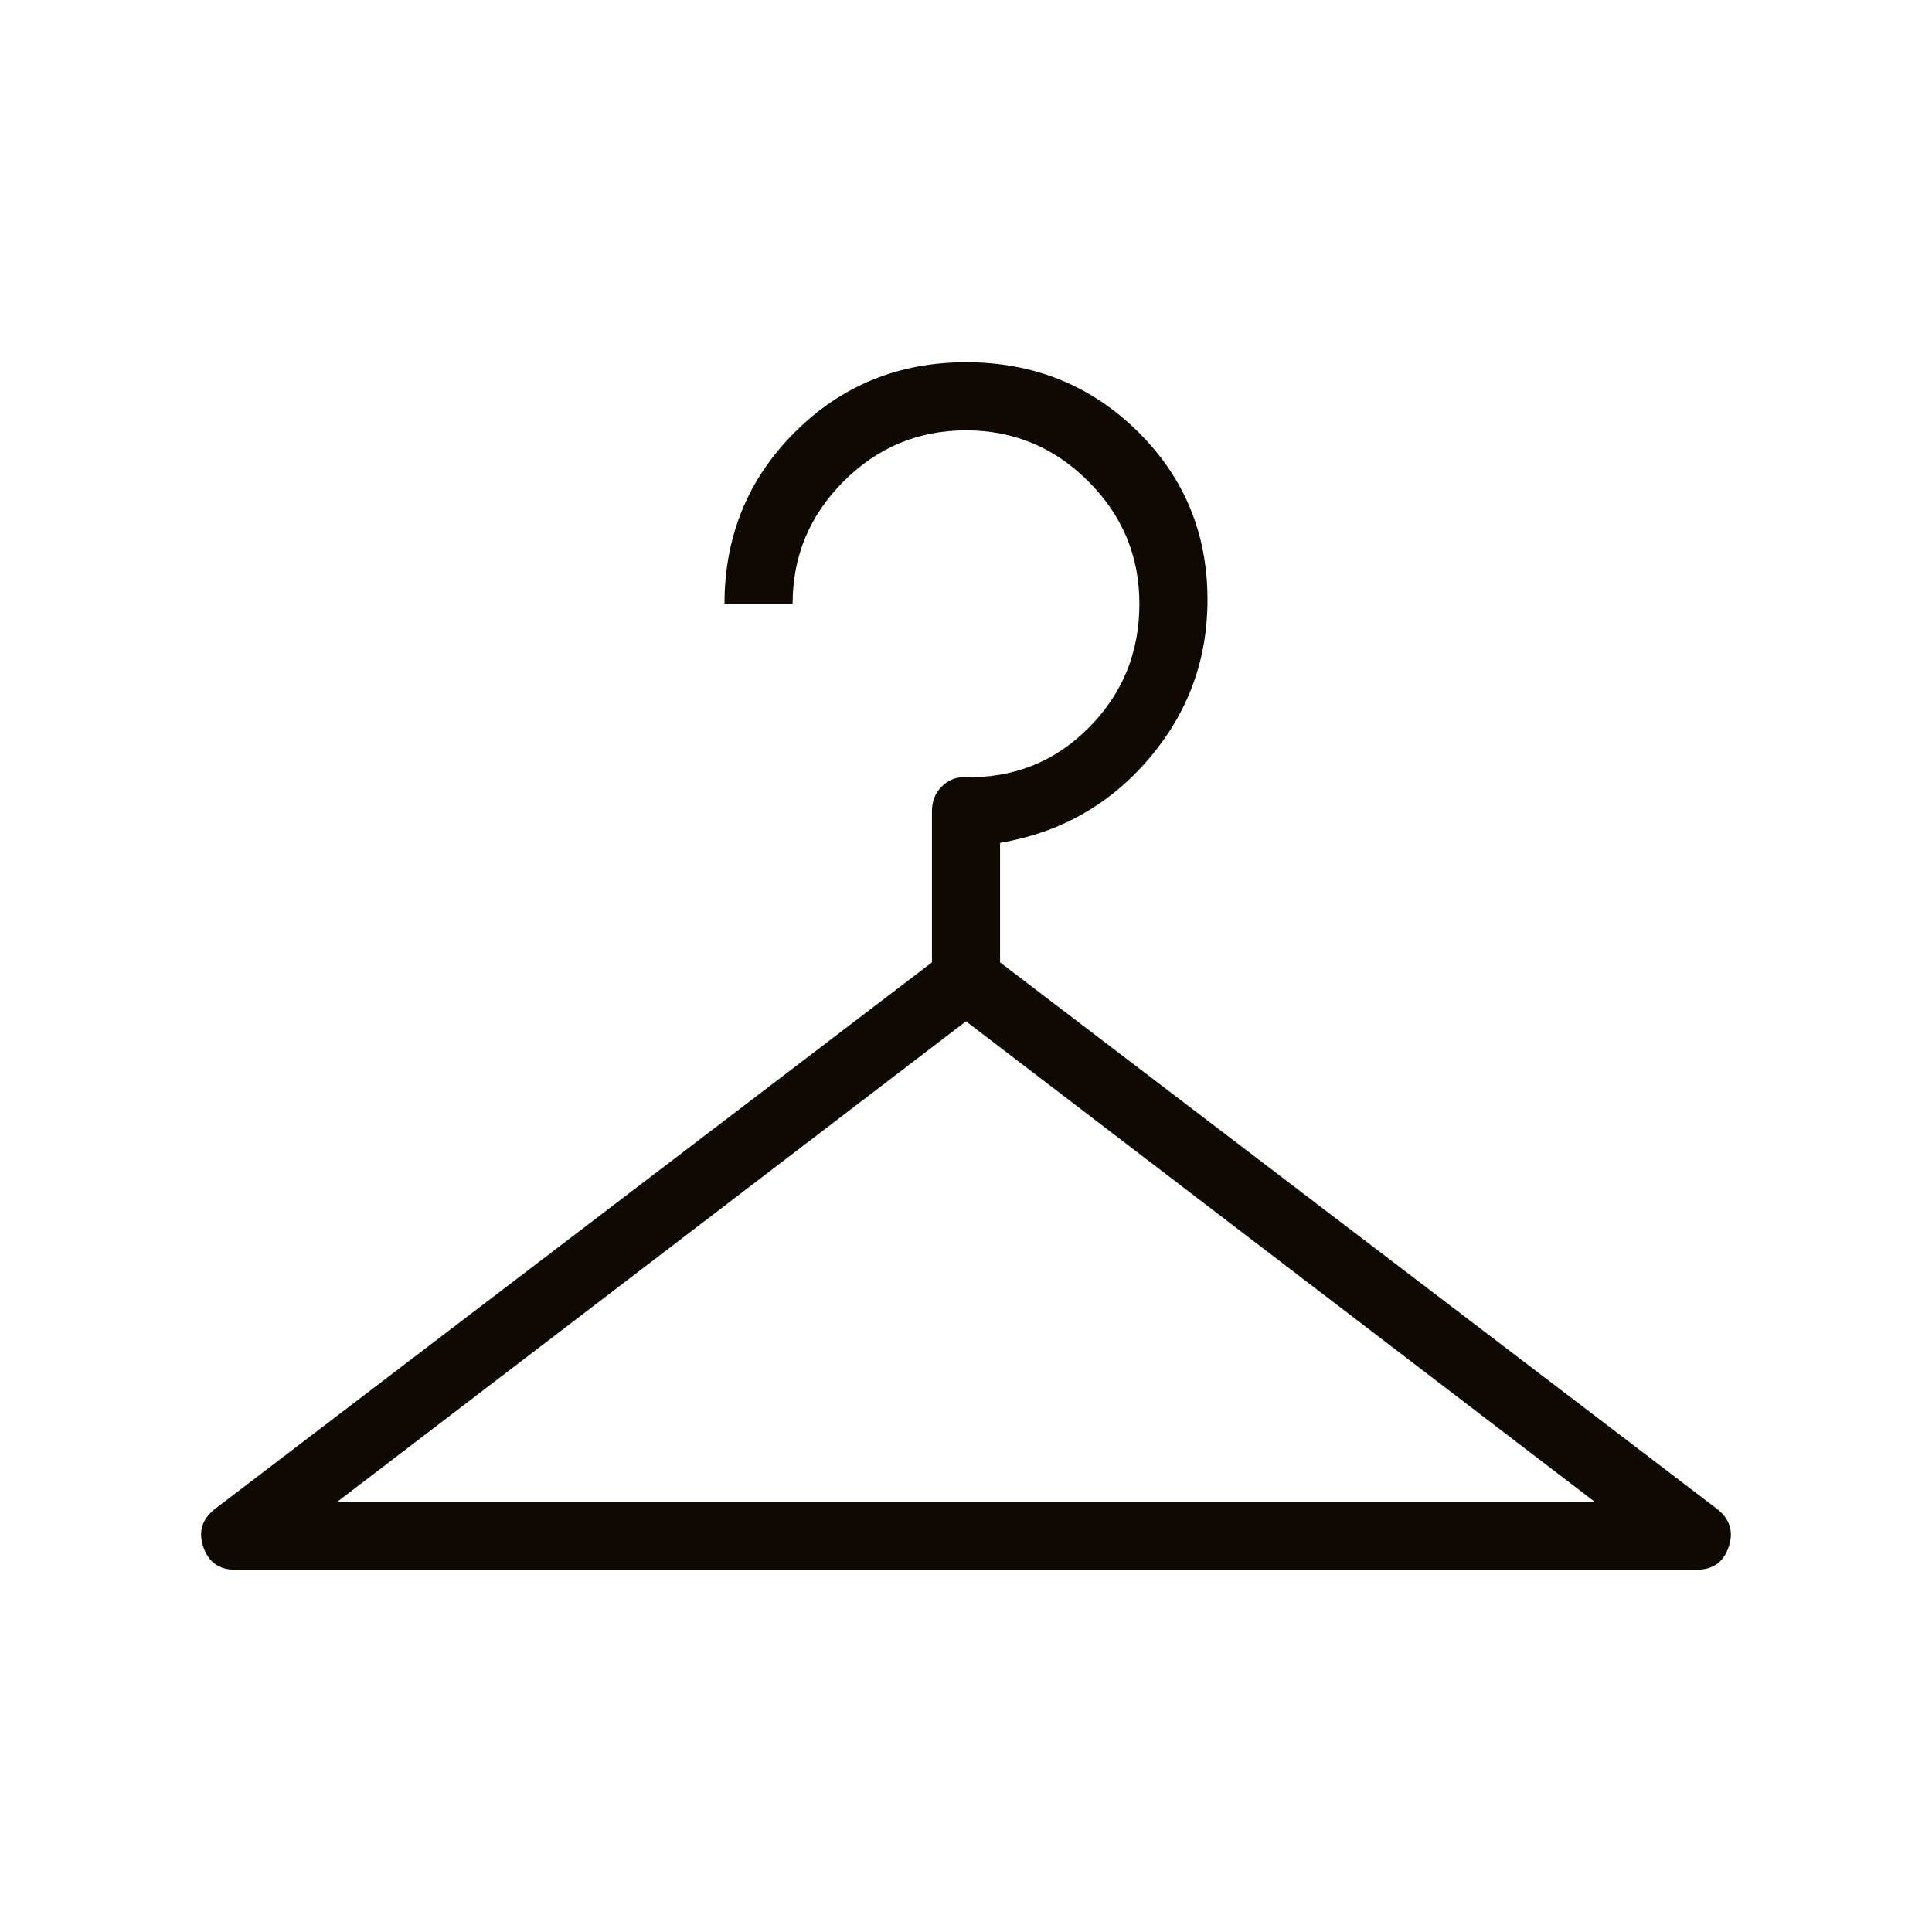 <svg width="40" height="40" viewBox="0 0 40 40" fill="none" xmlns="http://www.w3.org/2000/svg">
<mask id="mask0_490_16162" style="mask-type:alpha" maskUnits="userSpaceOnUse" x="0" y="0" width="40" height="40">
<rect width="40" height="40" fill="#D9D9D9"/>
</mask>
<g mask="url(#mask0_490_16162)">
<path d="M4.872 32.5C4.535 32.5 4.313 32.341 4.207 32.022C4.101 31.703 4.187 31.439 4.466 31.229L19.295 19.925V16.795C19.295 16.593 19.36 16.425 19.491 16.291C19.622 16.157 19.778 16.09 19.958 16.09C20.971 16.117 21.829 15.779 22.533 15.075C23.238 14.371 23.59 13.513 23.59 12.5C23.59 11.515 23.238 10.67 22.533 9.966C21.829 9.262 20.985 8.91 20 8.91C19.015 8.91 18.17 9.262 17.466 9.966C16.762 10.67 16.41 11.515 16.41 12.5H15C15 11.103 15.484 9.92 16.452 8.952C17.42 7.984 18.602 7.5 20 7.5C21.397 7.5 22.58 7.975 23.548 8.926C24.516 9.877 25 11.041 25 12.417C25 13.667 24.594 14.765 23.783 15.713C22.973 16.661 21.946 17.24 20.705 17.451V19.925L35.534 31.229C35.812 31.439 35.899 31.703 35.792 32.022C35.686 32.341 35.465 32.5 35.128 32.5H4.872ZM6.987 31.09H33.013L20 21.145L6.987 31.09Z" fill="#0F0903"/>
</g>
</svg>
